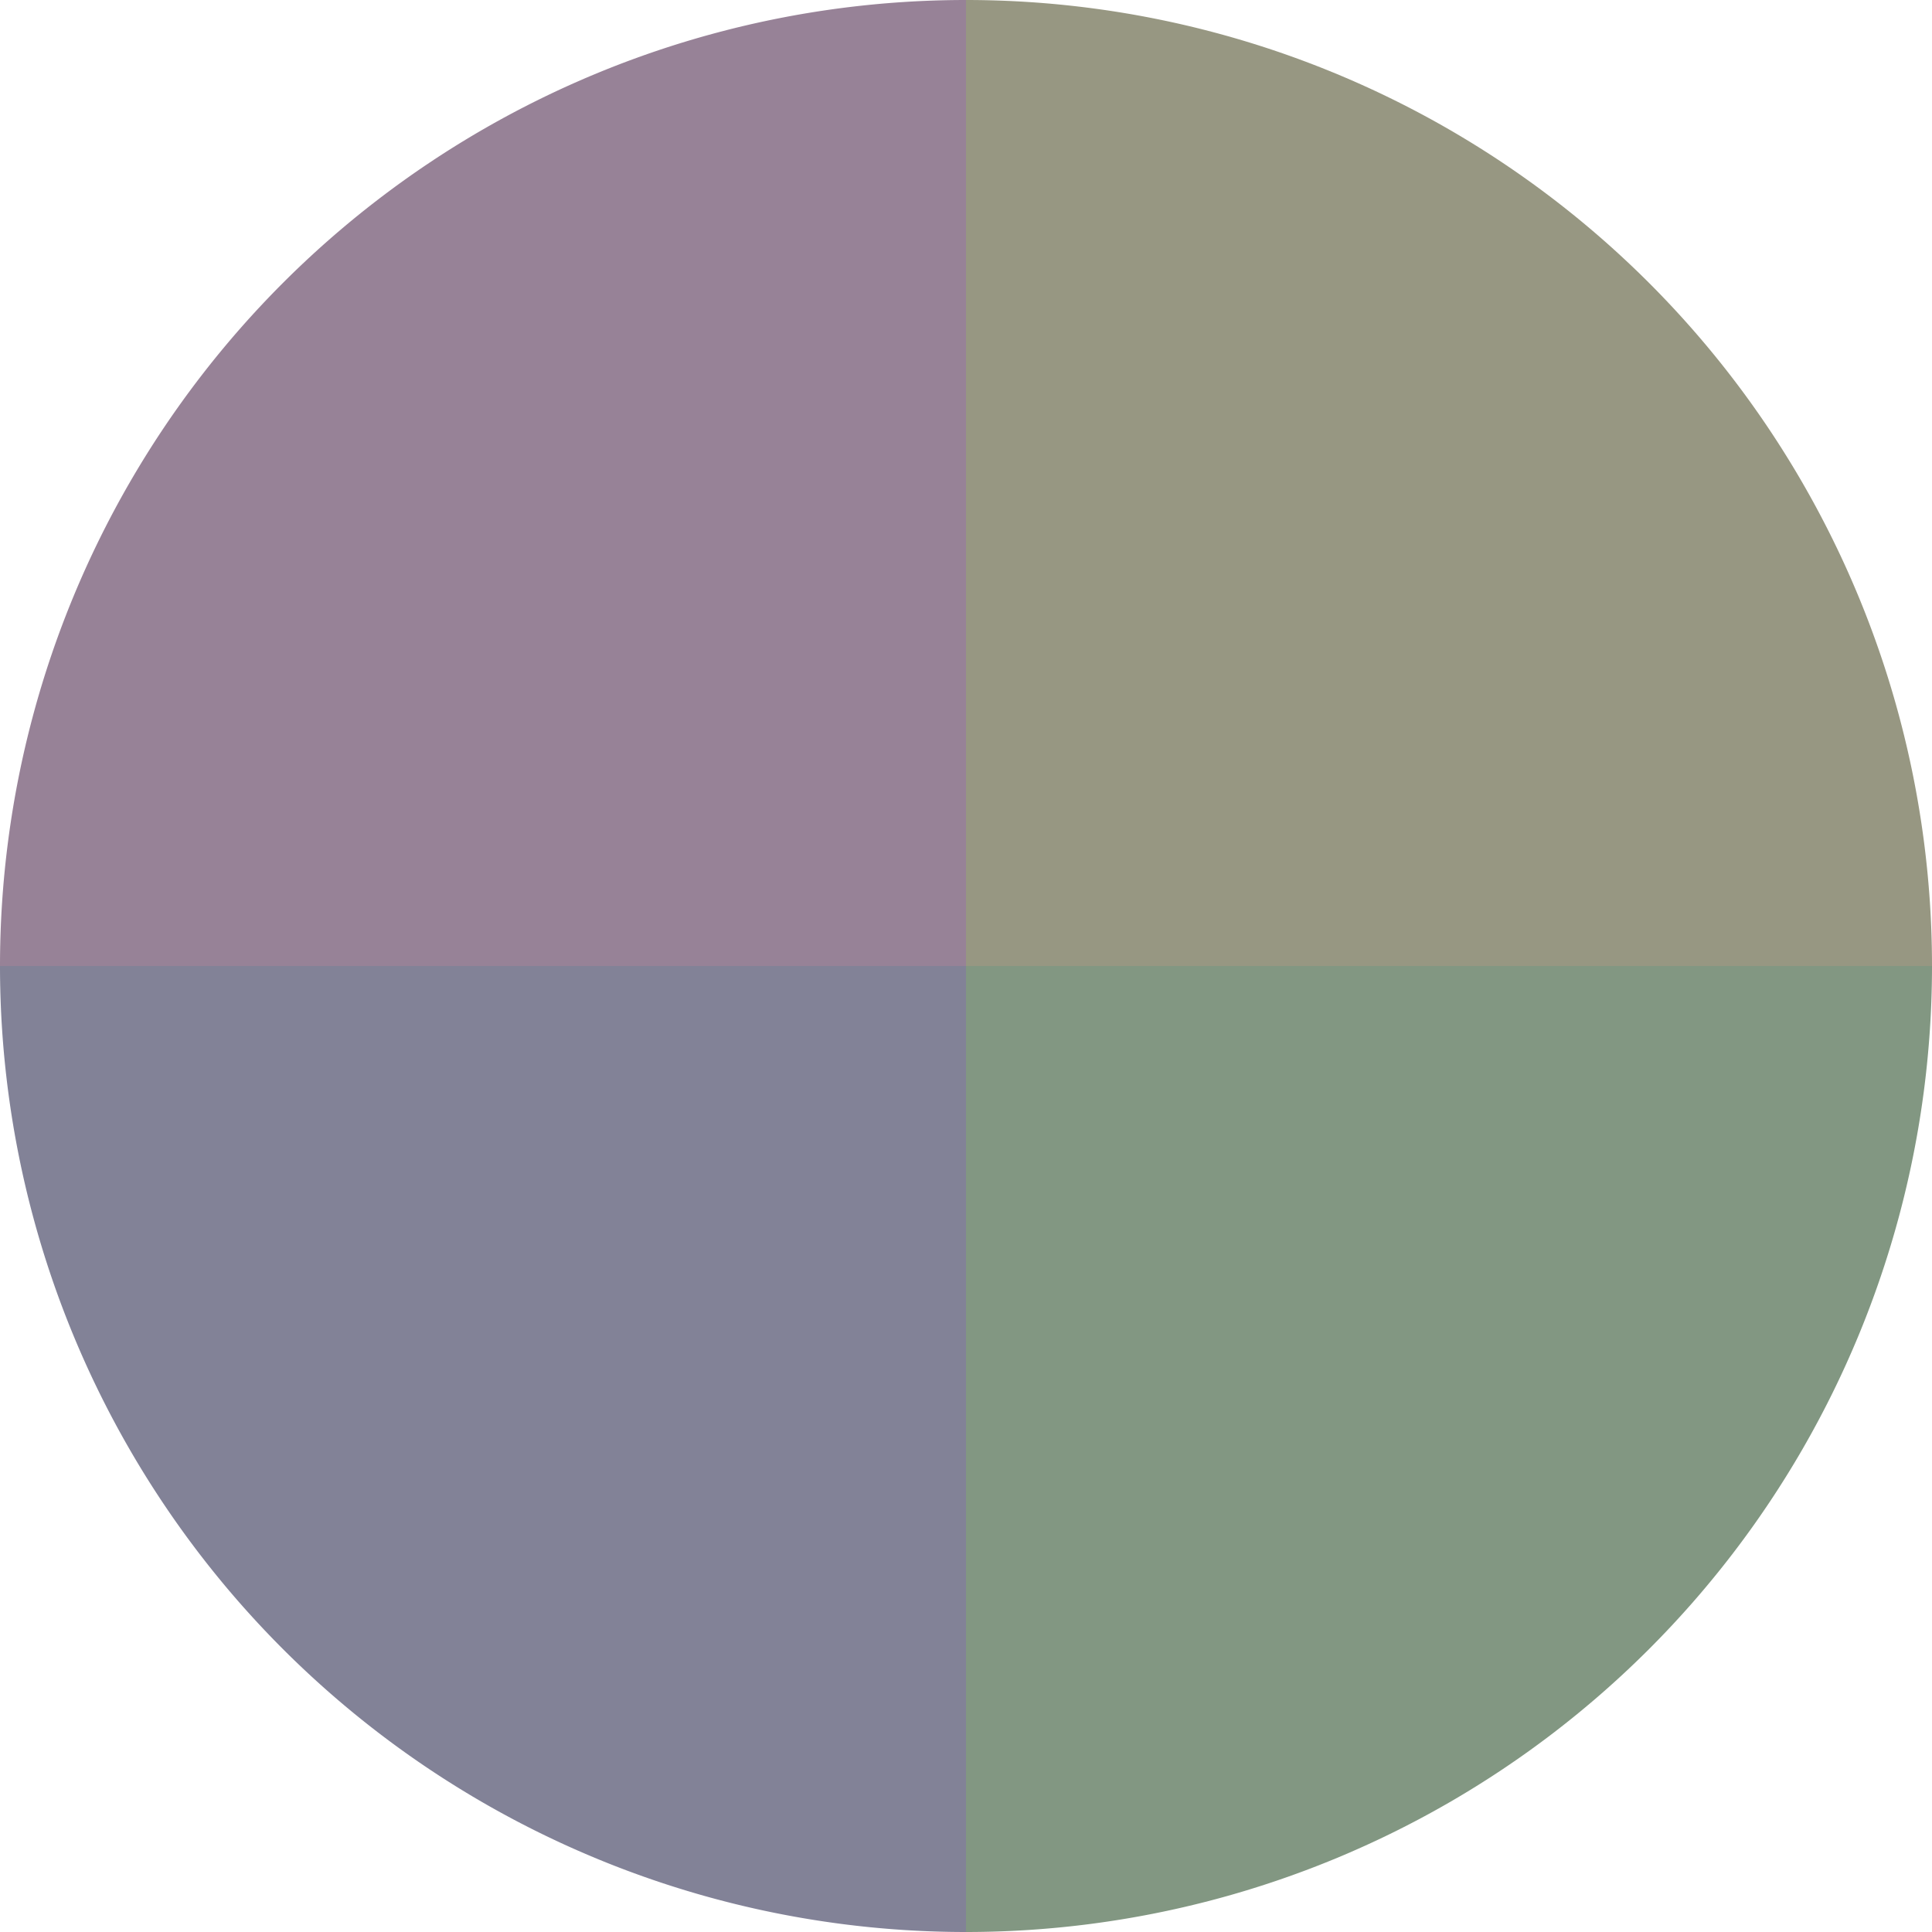 <?xml version="1.0" standalone="no"?>
<svg width="500" height="500" viewBox="-1 -1 2 2" xmlns="http://www.w3.org/2000/svg">
        <path d="M 0 -1 
             A 1,1 0 0,1 1 0             L 0,0
             z" fill="#979782" />
            <path d="M 1 0 
             A 1,1 0 0,1 0 1             L 0,0
             z" fill="#829782" />
            <path d="M 0 1 
             A 1,1 0 0,1 -1 0             L 0,0
             z" fill="#828297" />
            <path d="M -1 0 
             A 1,1 0 0,1 -0 -1             L 0,0
             z" fill="#978297" />
    </svg>
